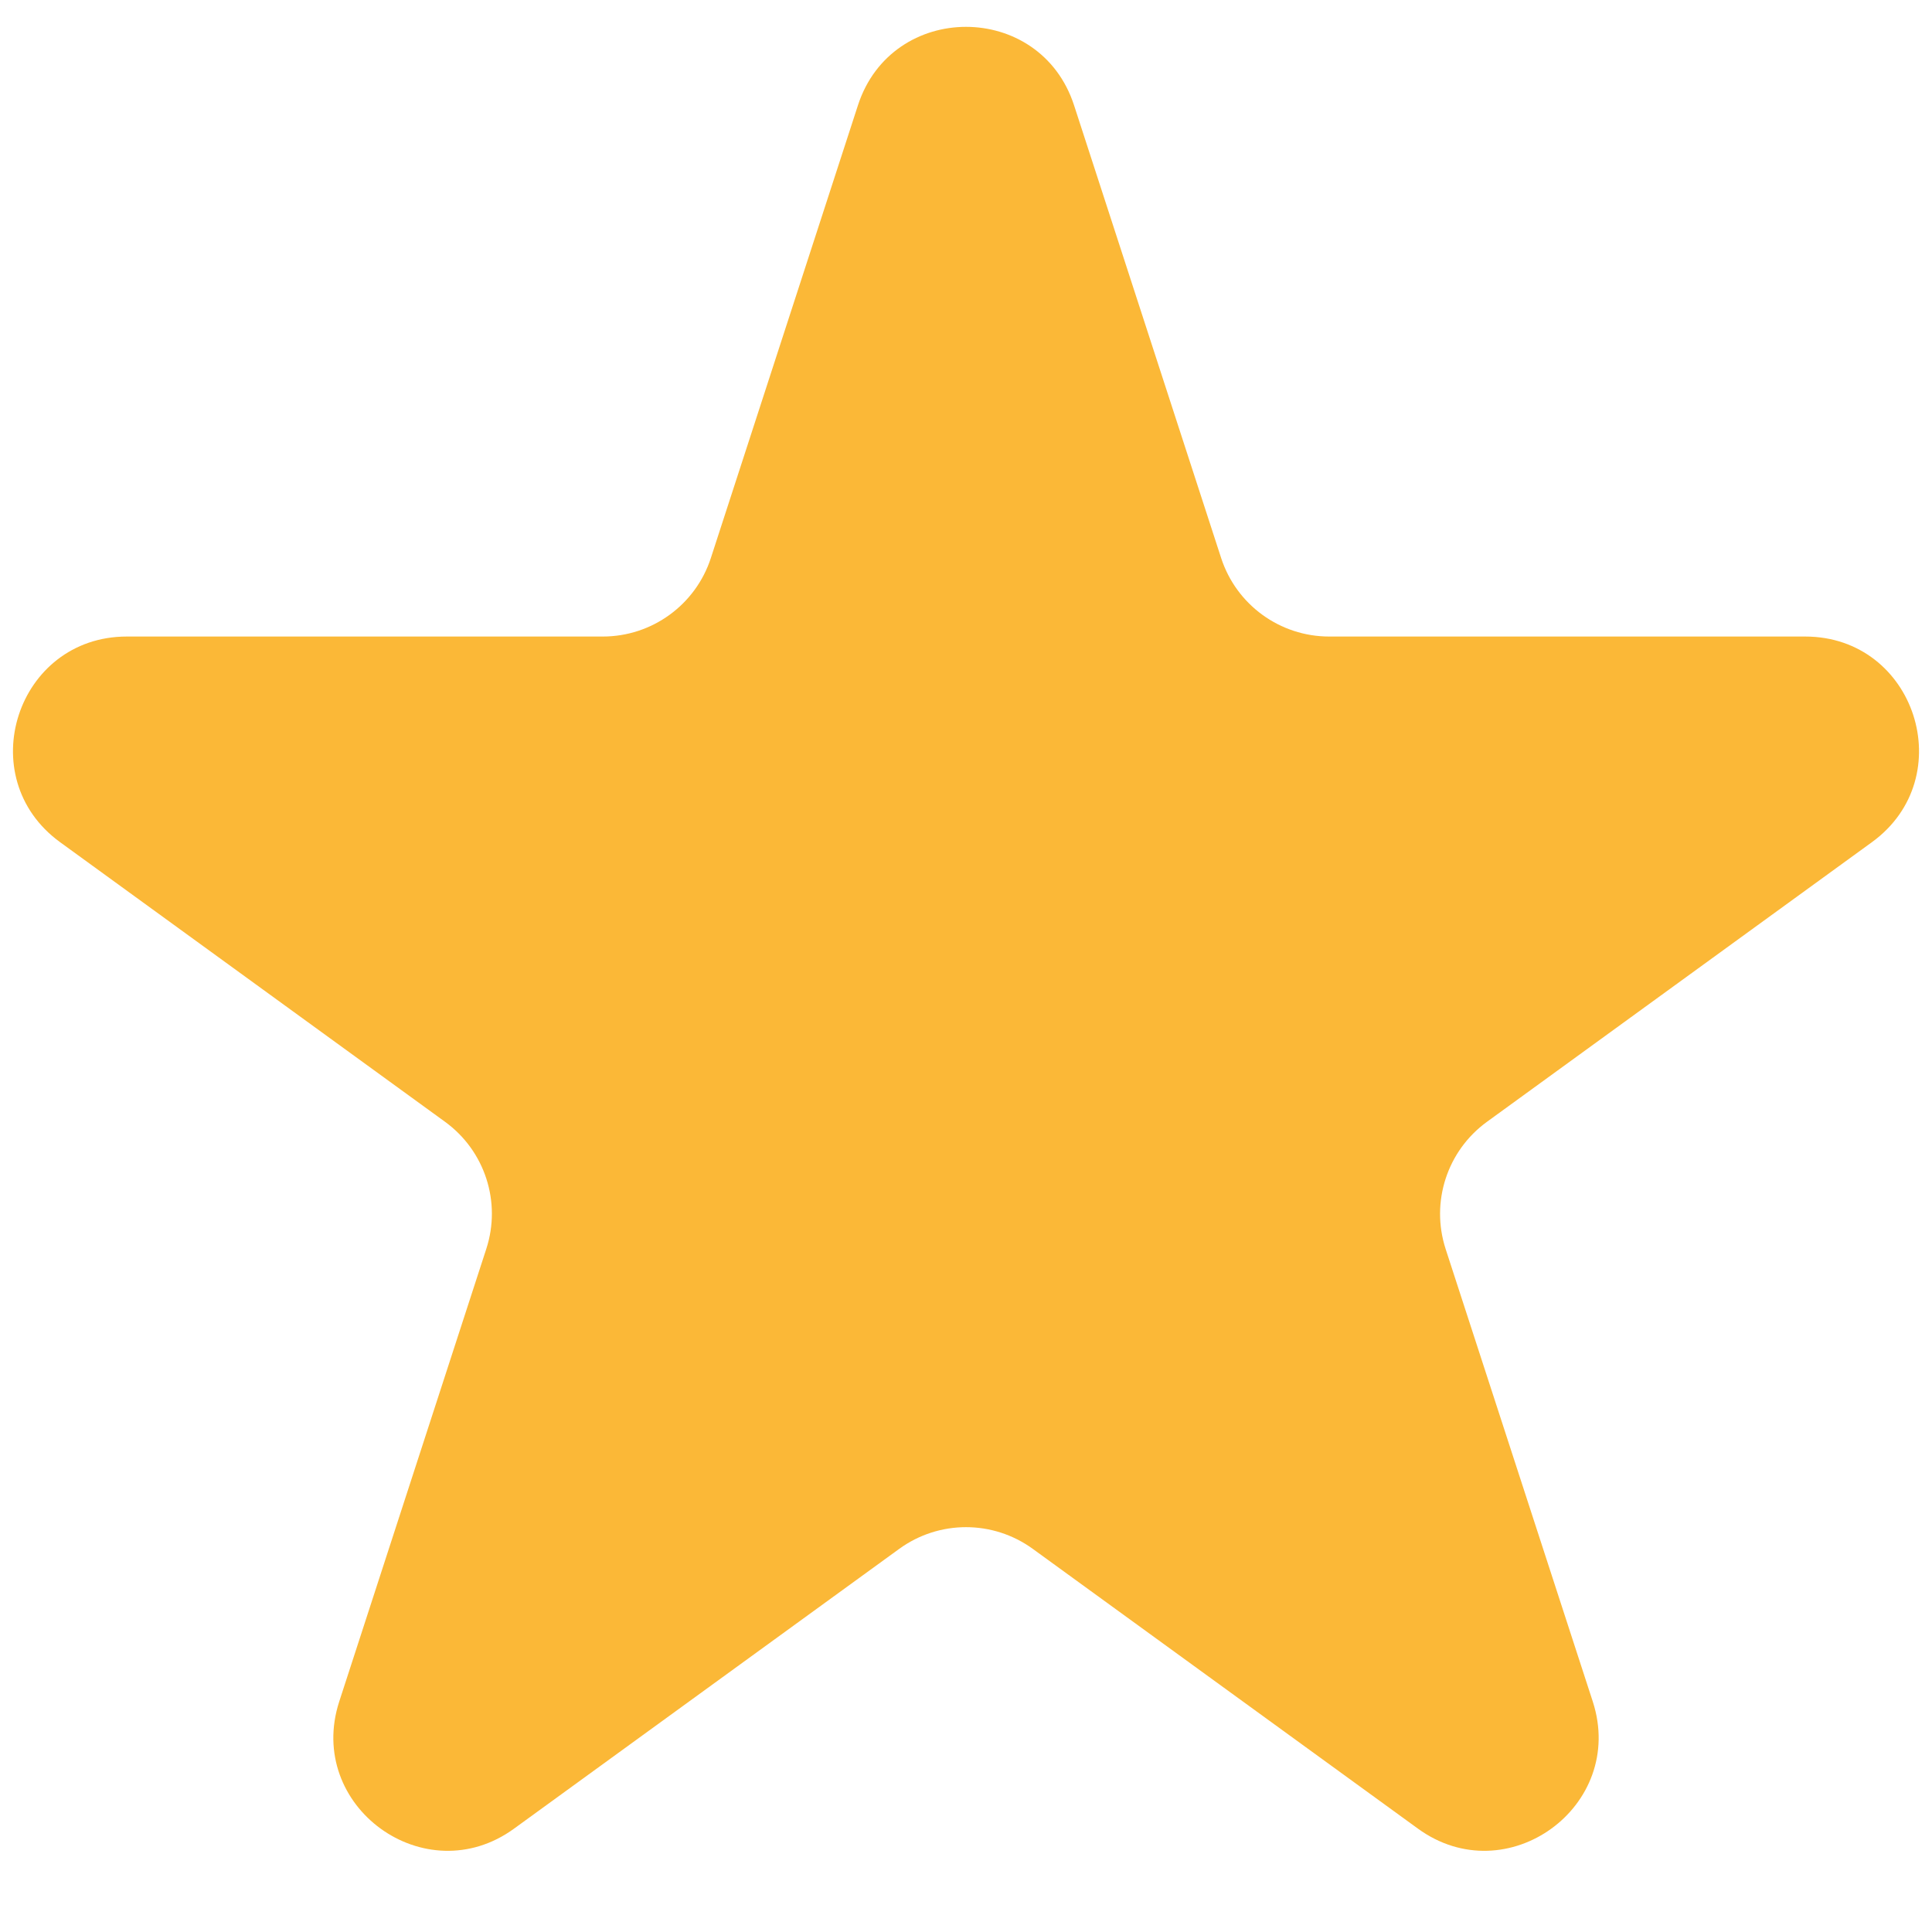<svg xmlns="http://www.w3.org/2000/svg" width="17" height="17" viewBox="0 0 17 17" fill="none"><path d="M7.549 0.927C7.848 0.006 9.152 0.006 9.451 0.927L10.745 4.91C10.879 5.322 11.263 5.601 11.696 5.601H15.884C16.853 5.601 17.255 6.84 16.472 7.41L13.084 9.871C12.733 10.126 12.587 10.577 12.72 10.989L14.015 14.972C14.314 15.893 13.259 16.66 12.476 16.09L9.088 13.629C8.737 13.374 8.263 13.374 7.912 13.629L4.524 16.09C3.741 16.66 2.686 15.893 2.985 14.972L4.279 10.989C4.413 10.577 4.267 10.126 3.916 9.871L0.528 7.41C-0.255 6.84 0.147 5.601 1.116 5.601H5.304C5.737 5.601 6.121 5.322 6.255 4.91L7.549 0.927Z" fill="#FBB837"></path></svg>